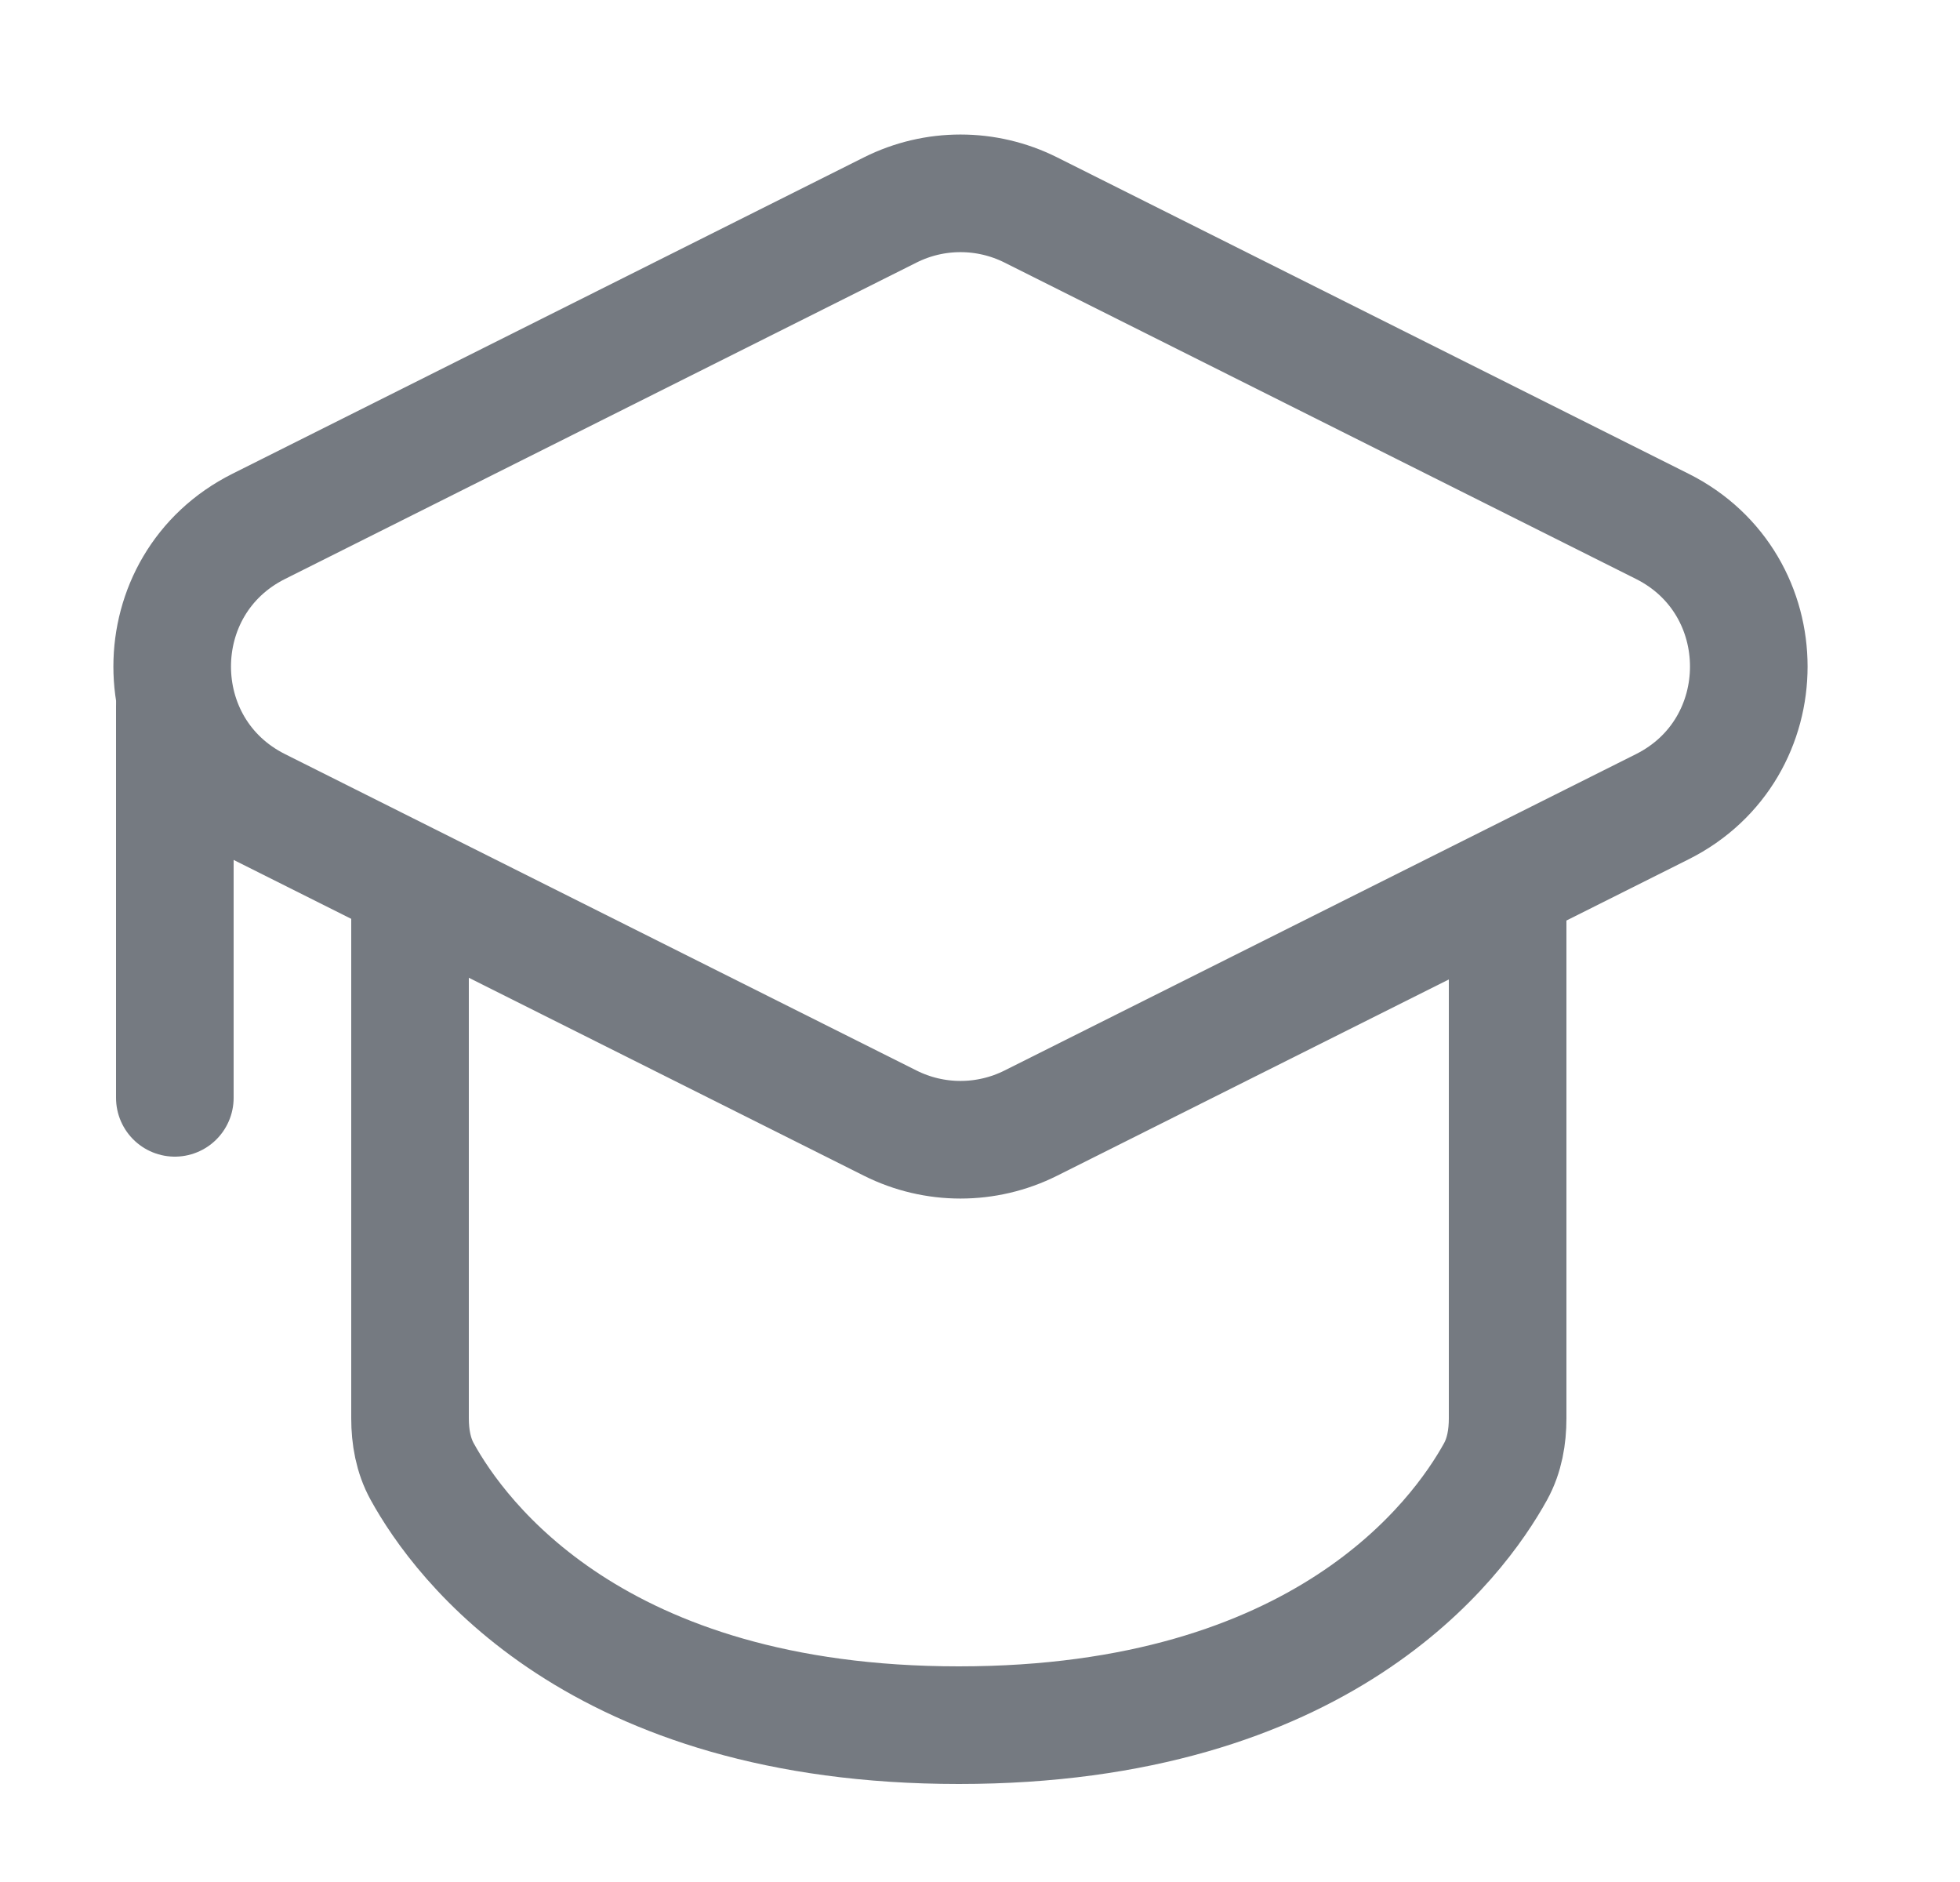 <svg width="25" height="24" viewBox="0 0 25 24" fill="none" xmlns="http://www.w3.org/2000/svg">
<path d="M3.301 10.288C1.828 9.551 1.828 7.449 3.301 6.712L11.356 2.677C11.919 2.395 12.583 2.395 13.147 2.677L21.202 6.712C22.674 7.449 22.674 9.551 21.202 10.288L13.147 14.323C12.583 14.605 11.919 14.605 11.356 14.323L3.301 10.288Z" stroke="#757A81" stroke-width="1.5"/>
<path d="M2.23 9L2.23 14" stroke="#757A81" stroke-width="1.5" stroke-linecap="round"/>
<path d="M5.23 11V18.087C5.23 18.323 5.271 18.559 5.385 18.766C5.867 19.64 7.597 22 12.23 22C16.864 22 18.593 19.64 19.076 18.766C19.19 18.559 19.23 18.323 19.23 18.087V11" stroke="#757A81" stroke-width="1.5"/>
</svg>
